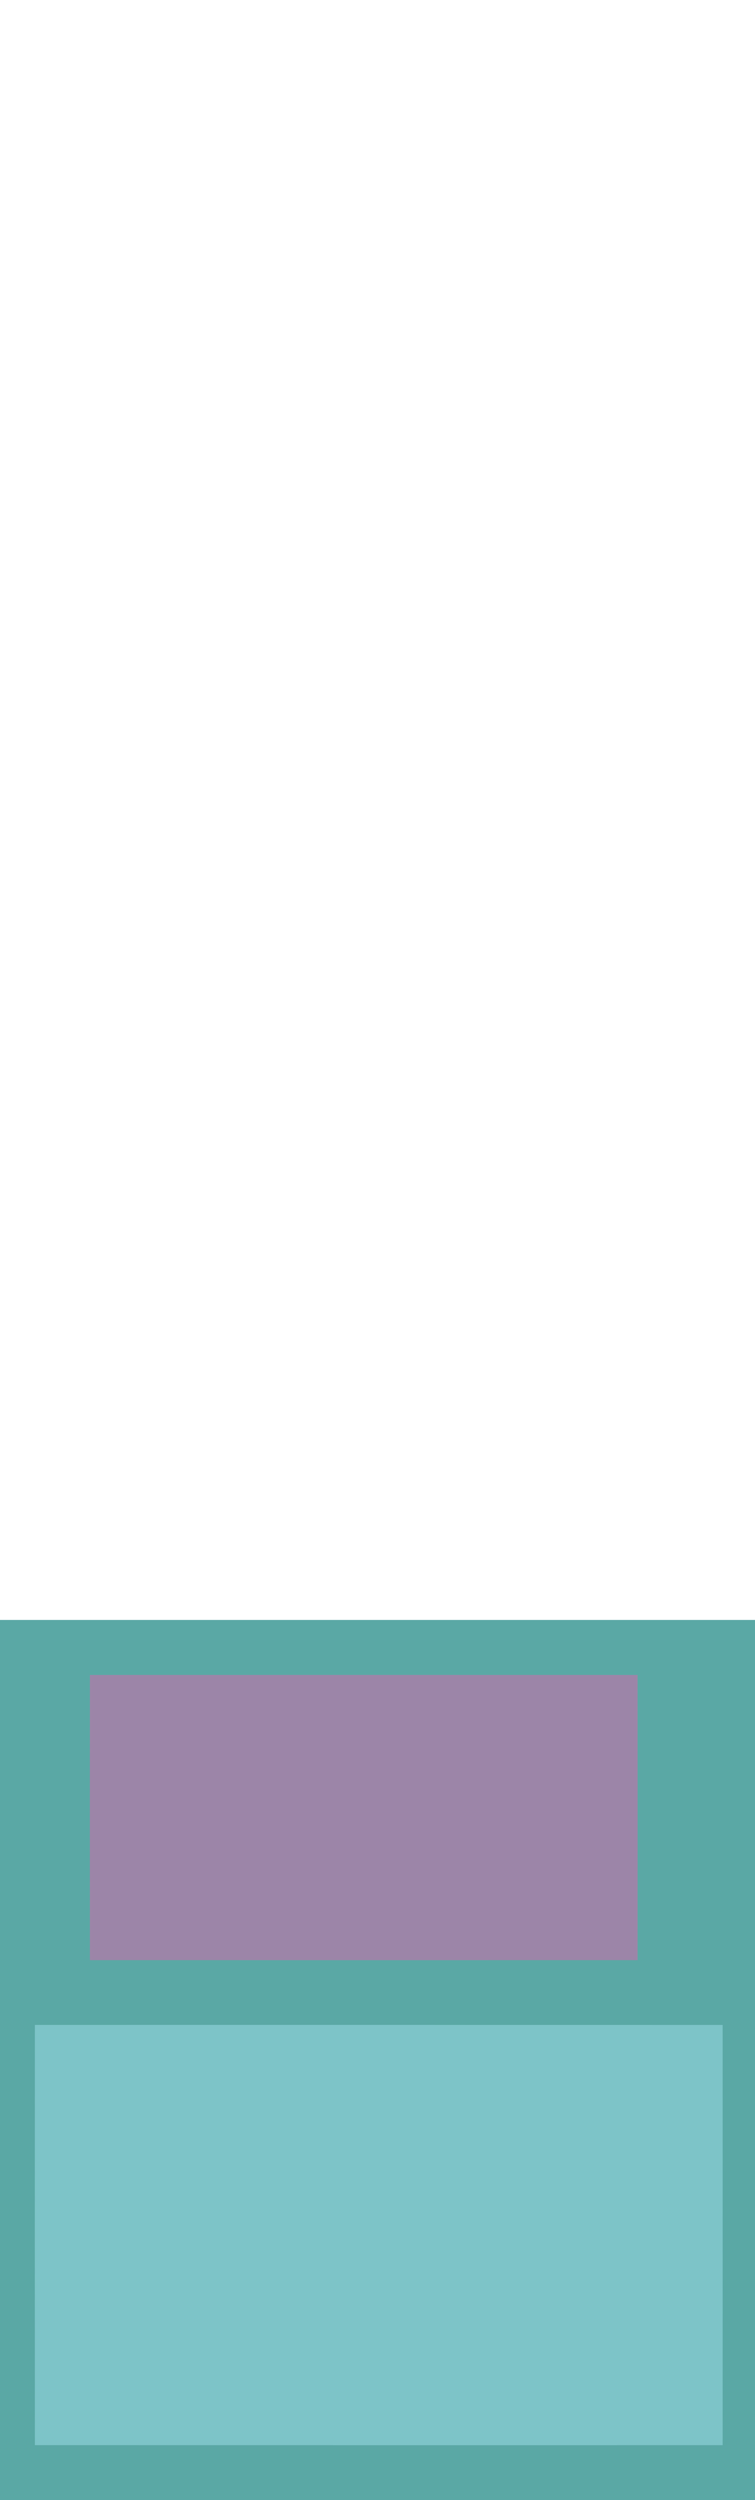 <?xml version="1.0" encoding="UTF-8" ?>
<!DOCTYPE svg PUBLIC "-//W3C//DTD SVG 1.1//EN" "http://www.w3.org/Graphics/SVG/1.1/DTD/svg11.dtd">
<svg width="302pt" height="1000pt" viewBox="0 0 302 1000" version="1.1" xmlns="http://www.w3.org/2000/svg">
<path fill="#5aa8a5" stroke="#5aa8a5" stroke-width="0.094" opacity="1.00" d=" M 0.00 648.00 C 100.67 648.00 201.33 648.00 302.00 648.00 L 302.00 1000.00 L 0.00 1000.00 L 0.00 648.00 M 36.01 670.01 C 35.99 708.00 35.99 746.00 36.01 783.99 C 109.00 784.01 182.00 784.00 254.99 783.99 C 255.01 746.00 255.01 708.00 254.99 670.01 C 182.00 669.99 109.00 669.99 36.01 670.01 M 14.01 810.00 C 13.99 866.00 13.99 921.99 14.01 977.99 C 105.67 978.01 197.33 978.00 288.99 978.00 C 289.01 922.00 289.01 866.00 288.99 810.01 C 197.33 809.99 105.67 810.00 14.01 810.00 Z" />
<path fill="#9c85a8" stroke="#9c85a8" stroke-width="0.094" opacity="1.00" d=" M 36.01 670.01 C 109.00 669.99 182.00 669.99 254.99 670.01 C 255.01 708.00 255.01 746.00 254.99 783.99 C 182.00 784.00 109.00 784.01 36.01 783.99 C 35.99 746.00 35.99 708.00 36.01 670.01 Z" />
<path fill="#7dc4c8" stroke="#7dc4c8" stroke-width="0.094" opacity="1.00" d=" M 14.01 810.00 C 105.67 810.00 197.33 809.99 288.99 810.01 C 289.01 866.00 289.01 922.00 288.99 978.00 C 197.33 978.00 105.67 978.01 14.01 977.99 C 13.99 921.99 13.99 866.00 14.01 810.00 Z" />
</svg>
